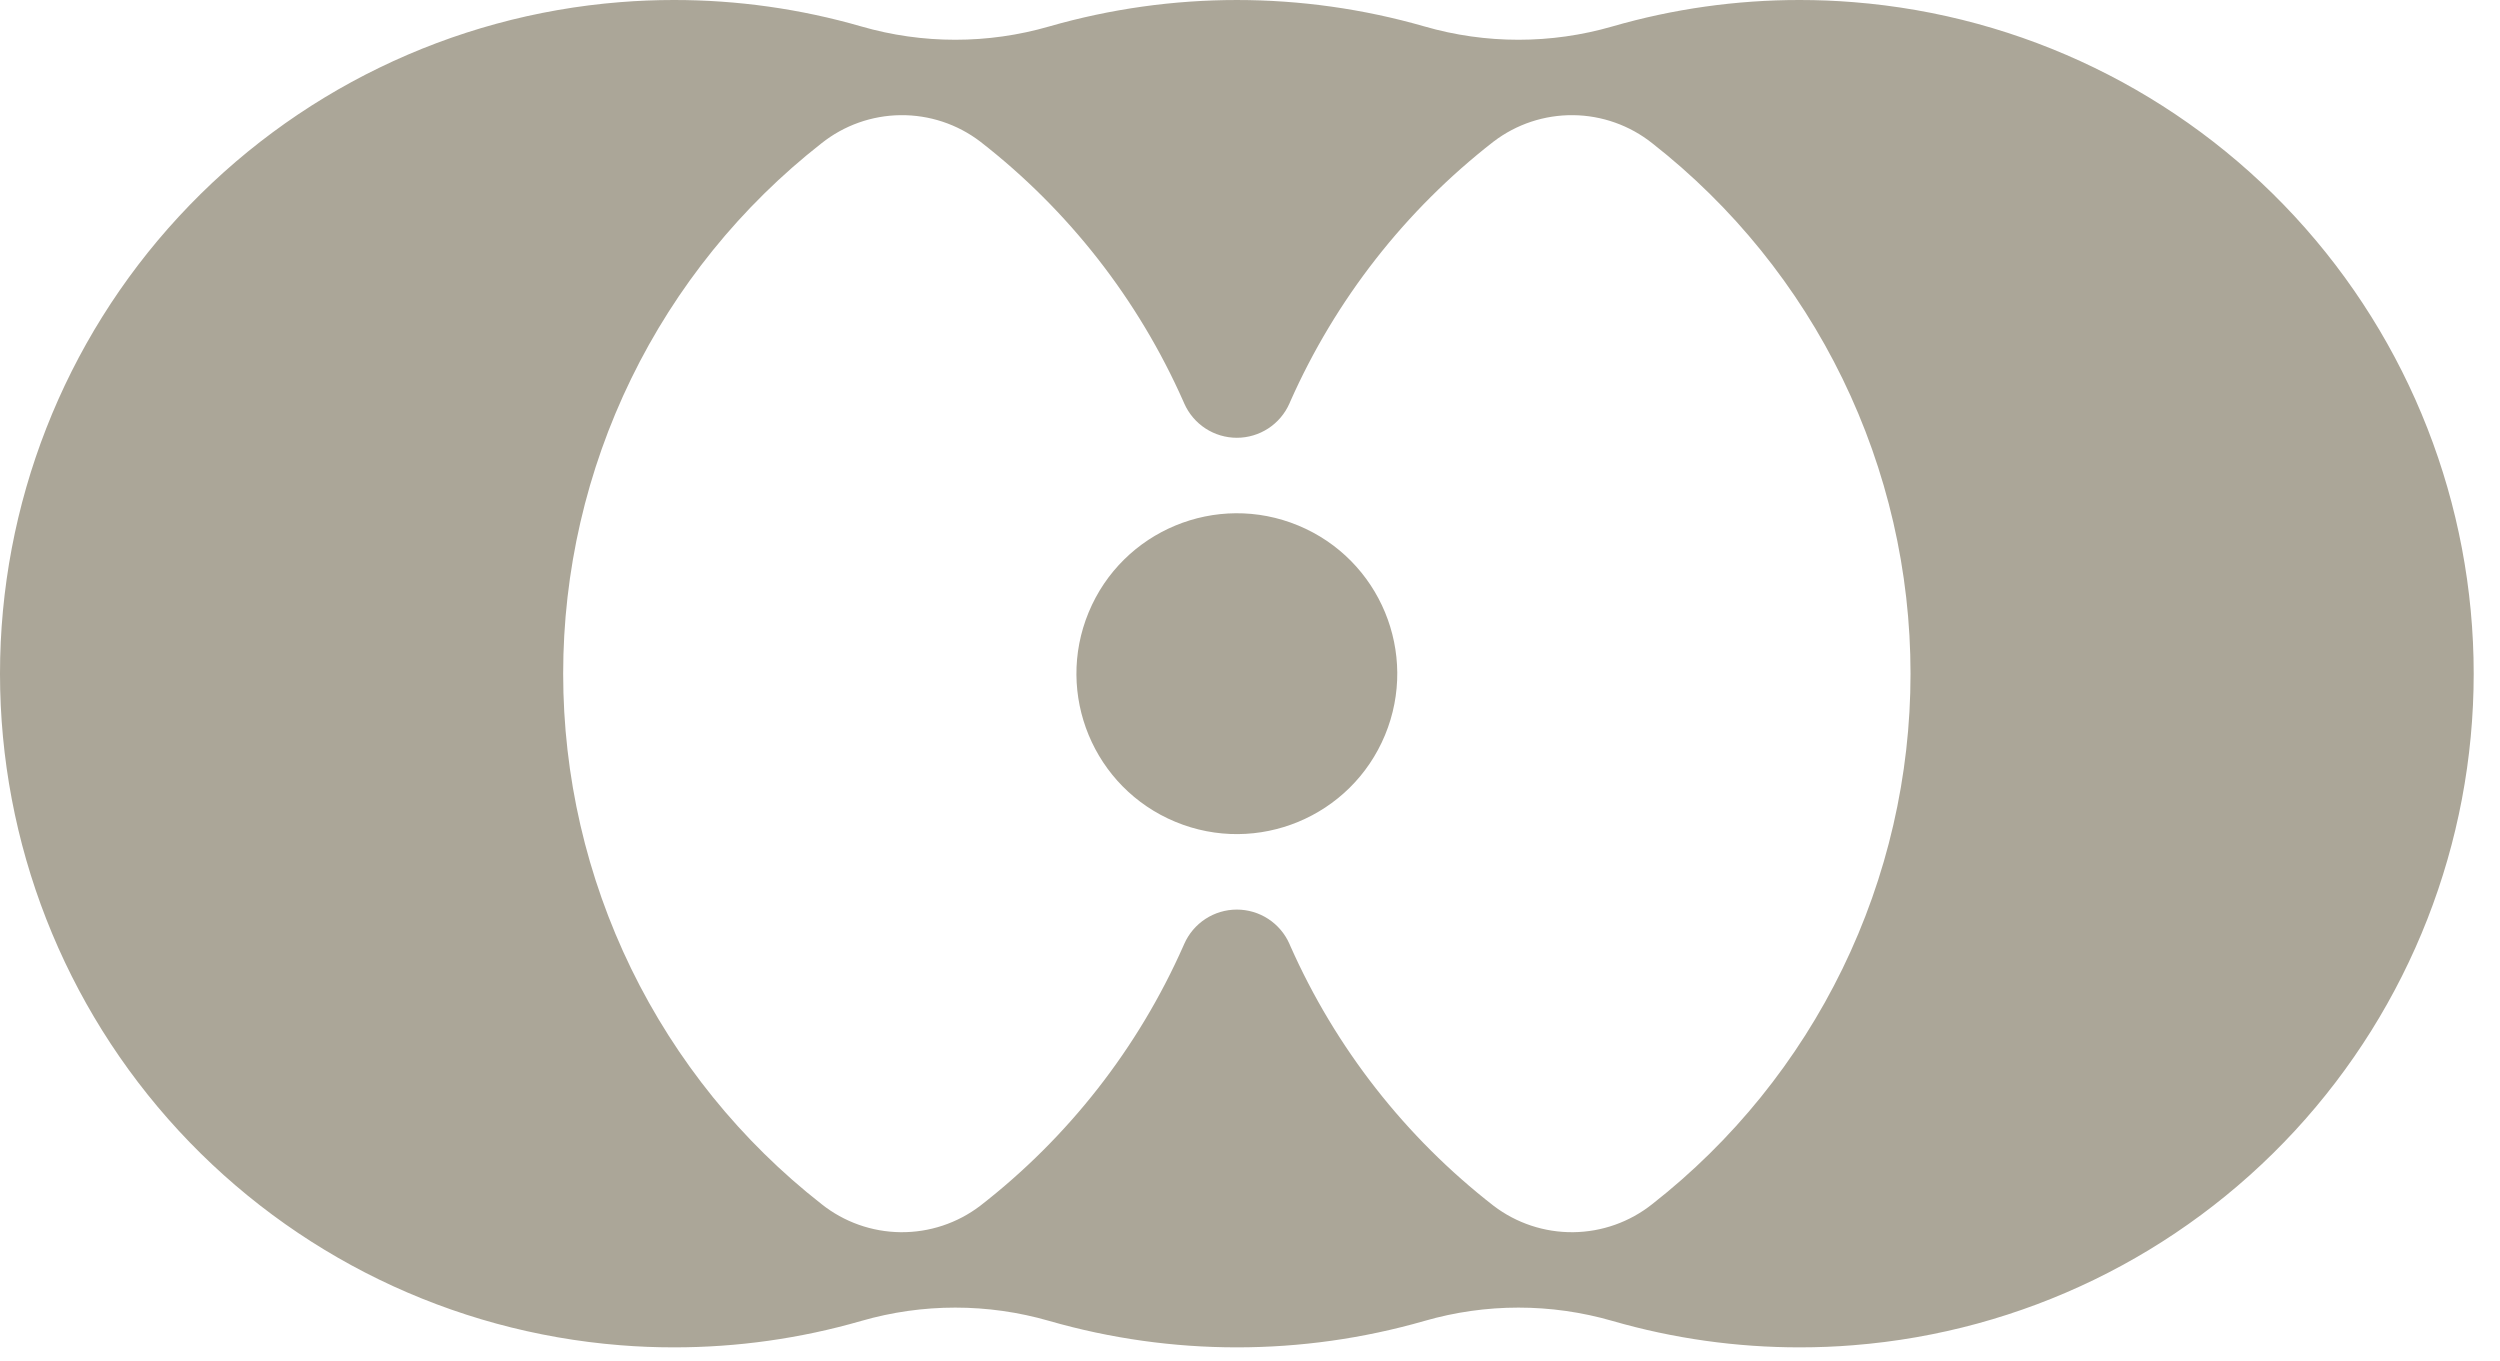 <svg
  width="90"
  height="49"
  viewBox="0 0 90 49"
  fill="none"
  xmlns="http://www.w3.org/2000/svg"
>
  <path
    d="M66.719 0.077C66.087 0.026 65.441 1.22758e-05 64.796 1.22758e-05C62.512 -0.002 60.24 0.318 58.046 0.952C55.836 1.591 53.491 1.591 51.281 0.952C46.867 -0.317 42.185 -0.317 37.772 0.952C35.562 1.591 33.217 1.591 31.007 0.952C28.812 0.318 26.538 -0.002 24.253 1.22758e-05C23.607 1.22758e-05 22.966 0.026 22.329 0.077C16.249 0.56 10.575 3.317 6.436 7.798C2.298 12.278 0 18.153 0 24.253C0 30.352 2.298 36.227 6.436 40.708C10.575 45.188 16.249 47.945 22.329 48.428C22.966 48.48 23.607 48.505 24.253 48.505C26.538 48.507 28.812 48.187 31.007 47.553C33.217 46.914 35.562 46.914 37.772 47.553C42.185 48.822 46.867 48.823 51.281 47.553C53.491 46.914 55.836 46.914 58.046 47.553C60.24 48.187 62.512 48.507 64.796 48.505C65.441 48.505 66.087 48.48 66.719 48.428C72.8 47.946 78.475 45.19 82.615 40.709C86.754 36.228 89.053 30.352 89.053 24.253C89.053 18.153 86.754 12.277 82.615 7.796C78.475 3.316 72.8 0.559 66.719 0.077ZM59.481 43.348C58.672 43.992 57.67 44.348 56.636 44.359C55.601 44.37 54.593 44.036 53.77 43.409C50.594 40.941 48.079 37.725 46.449 34.048L46.42 33.98C46.258 33.613 45.993 33.3 45.657 33.081C45.321 32.862 44.928 32.745 44.526 32.745C44.125 32.745 43.732 32.862 43.396 33.081C43.06 33.3 42.795 33.613 42.633 33.98L42.603 34.048C40.976 37.725 38.463 40.942 35.287 43.409C34.464 44.036 33.456 44.37 32.421 44.359C31.387 44.348 30.385 43.992 29.576 43.348C26.678 41.08 24.335 38.181 22.723 34.873C21.111 31.564 20.274 27.933 20.274 24.253C20.274 20.573 21.111 16.941 22.723 13.632C24.335 10.324 26.678 7.425 29.576 5.157C30.385 4.513 31.387 4.157 32.421 4.146C33.456 4.135 34.464 4.469 35.287 5.096C38.463 7.563 40.976 10.78 42.603 14.457L42.633 14.525C42.795 14.892 43.06 15.205 43.396 15.424C43.732 15.643 44.125 15.76 44.526 15.76C44.928 15.76 45.321 15.643 45.657 15.424C45.993 15.205 46.258 14.892 46.42 14.525L46.449 14.457C48.079 10.78 50.594 7.564 53.77 5.096C54.593 4.469 55.601 4.135 56.636 4.146C57.67 4.157 58.672 4.513 59.481 5.157C62.378 7.426 64.72 10.325 66.331 13.633C67.942 16.942 68.779 20.573 68.779 24.253C68.779 27.932 67.942 31.564 66.331 34.872C64.72 38.18 62.378 41.079 59.481 43.348Z"
    fill="#ABA698"
  />
  <path
    d="M49.861 26.462C51.081 23.516 49.682 20.139 46.736 18.918C43.79 17.698 40.412 19.097 39.192 22.043C37.972 24.989 39.371 28.367 42.317 29.587C45.263 30.807 48.64 29.408 49.861 26.462Z"
    fill="#ABA698"
  />
</svg>
